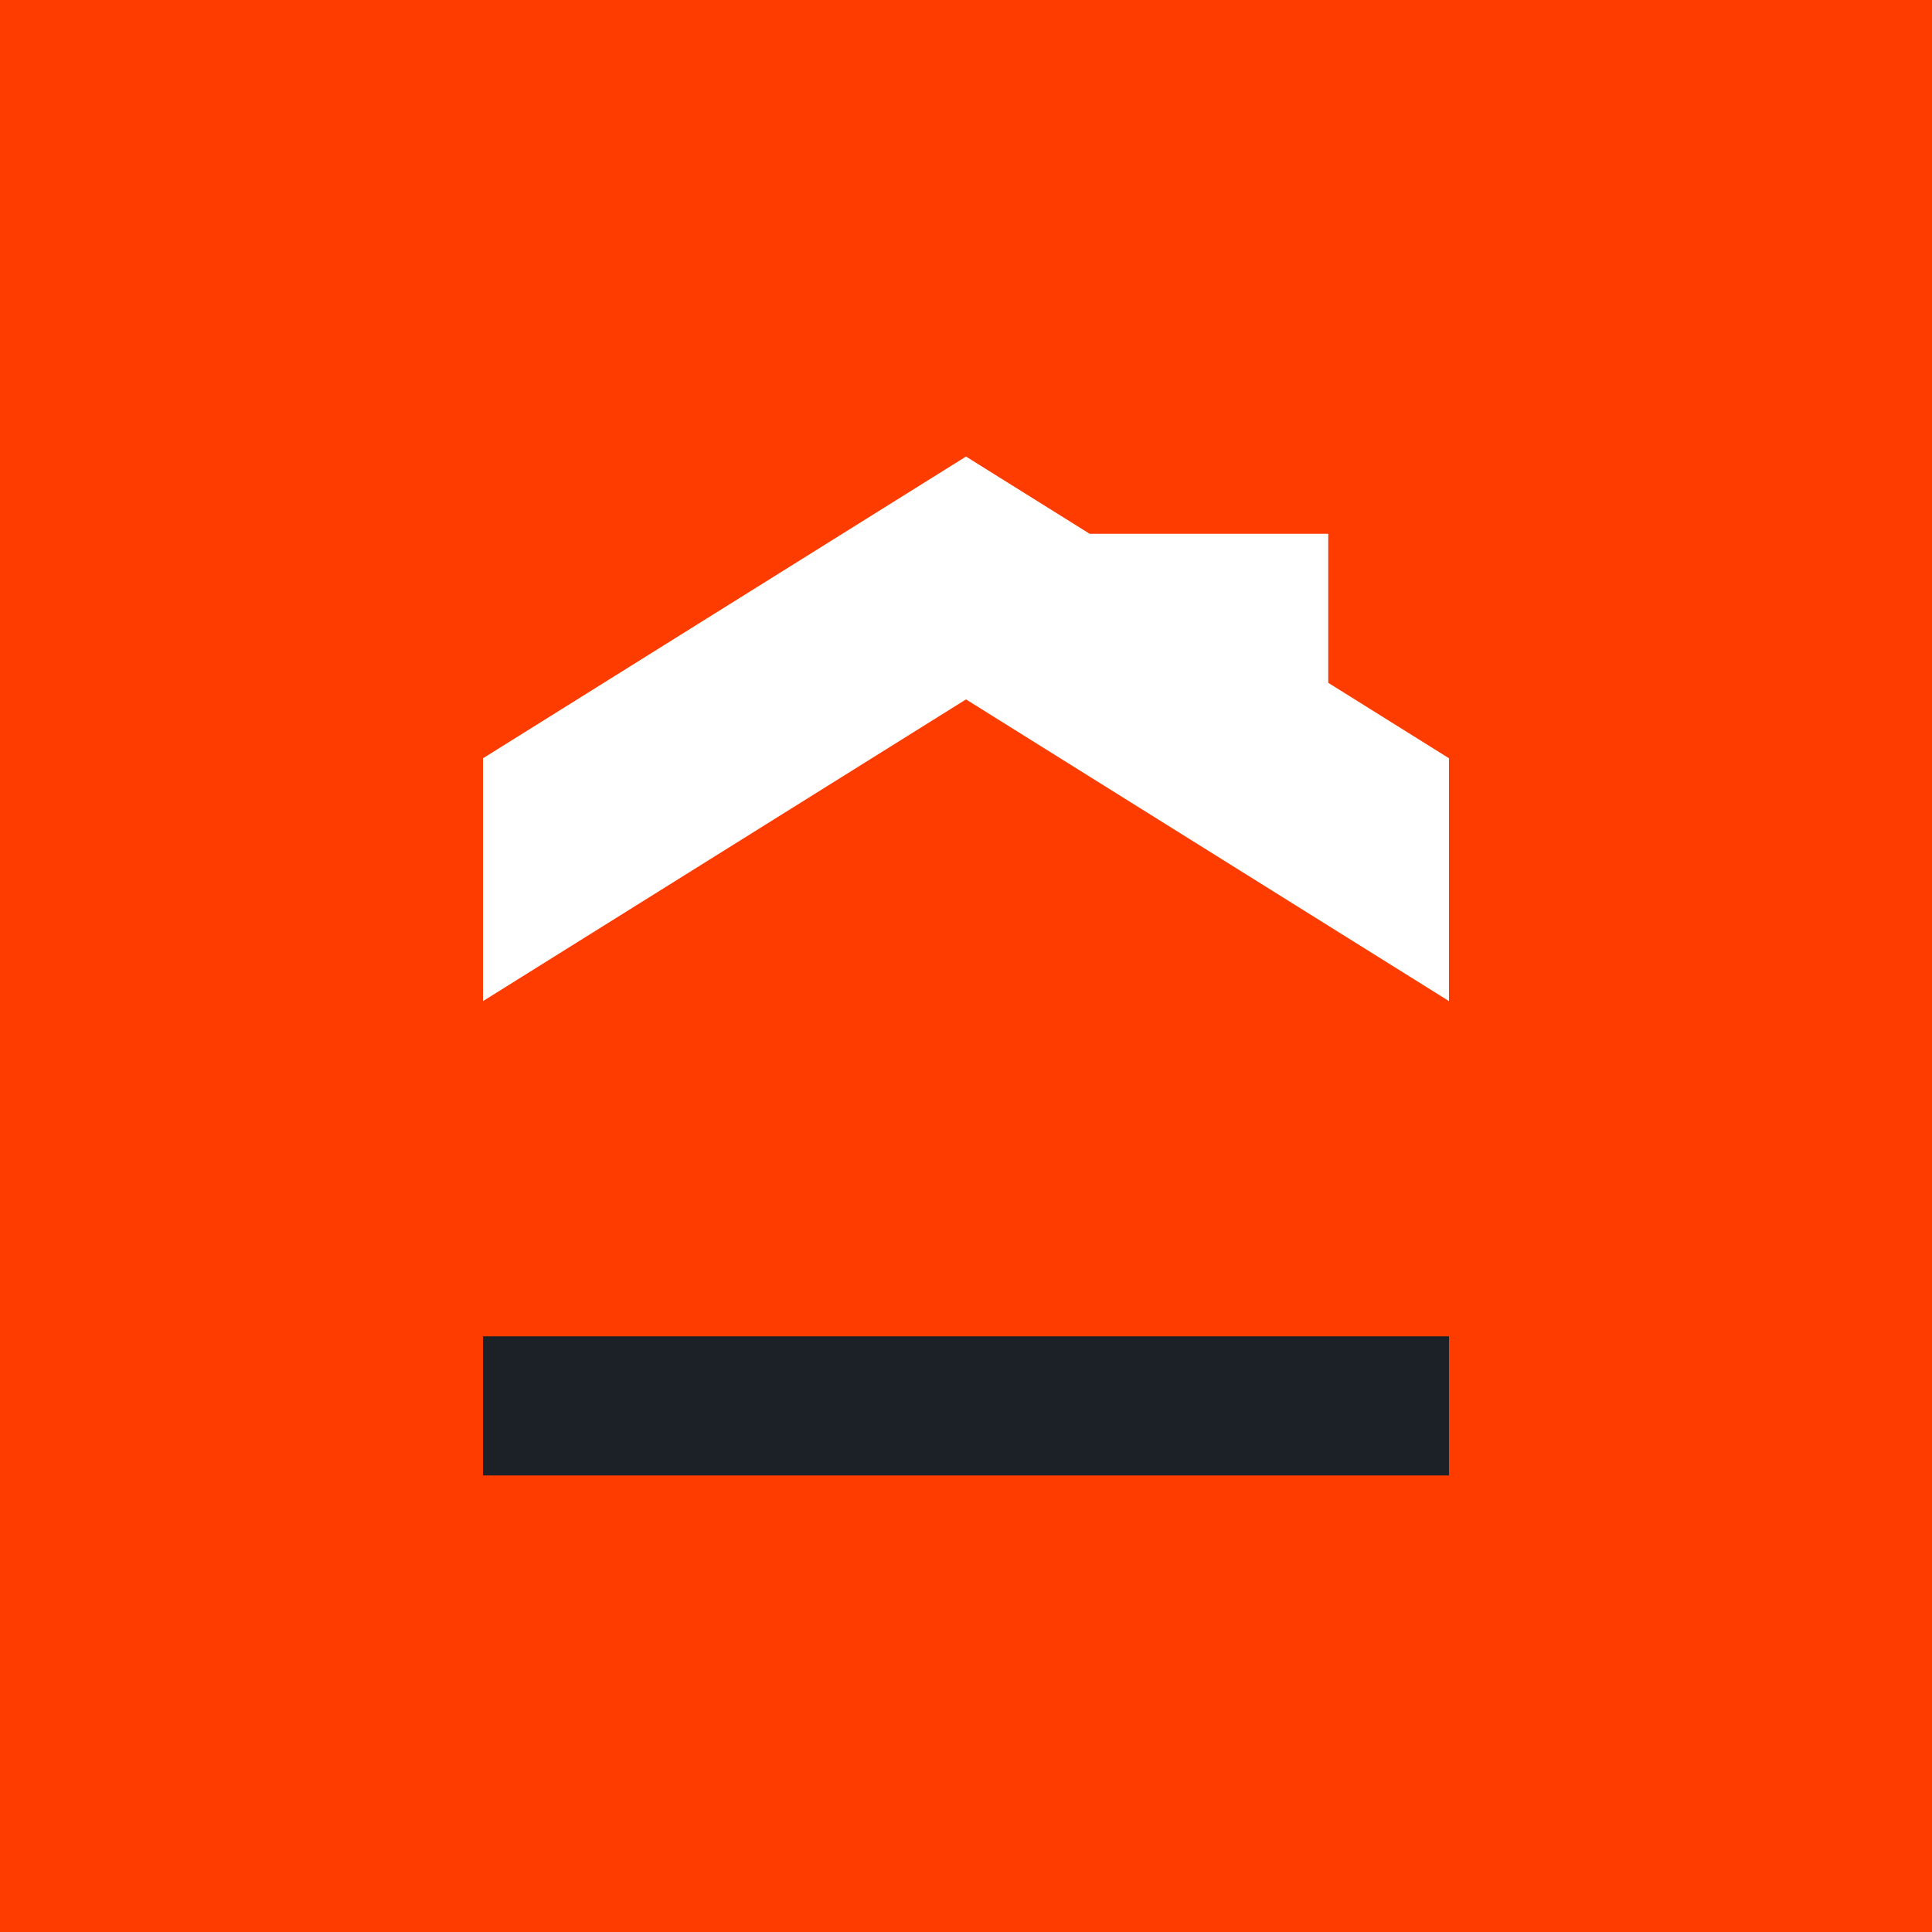 <?xml version="1.0" encoding="UTF-8"?>
<svg xmlns="http://www.w3.org/2000/svg" id="Ebene_2" data-name="Ebene 2" viewBox="0 0 1000 1000">
  <defs>
    <style>
      .cls-1 {
        fill: #ff3c00;
      }

      .cls-2 {
        fill: #fff;
      }

      .cls-3 {
        fill: #1b2126;
      }
    </style>
  </defs>
  <g id="Ebene_1-2" data-name="Ebene 1">
    <g>
      <rect class="cls-1" x="0" y="0" width="1000" height="1000"></rect>
      <g>
        <polygon class="cls-2" points="687.5 276.29 564.01 276.29 500 236.31 250 392.48 250 518.17 500 362.01 750 518.17 750 392.48 687.5 353.43 687.5 276.29"></polygon>
        <rect class="cls-3" x="250" y="691.68" width="500" height="72.01"></rect>
      </g>
    </g>
  </g>
</svg>
